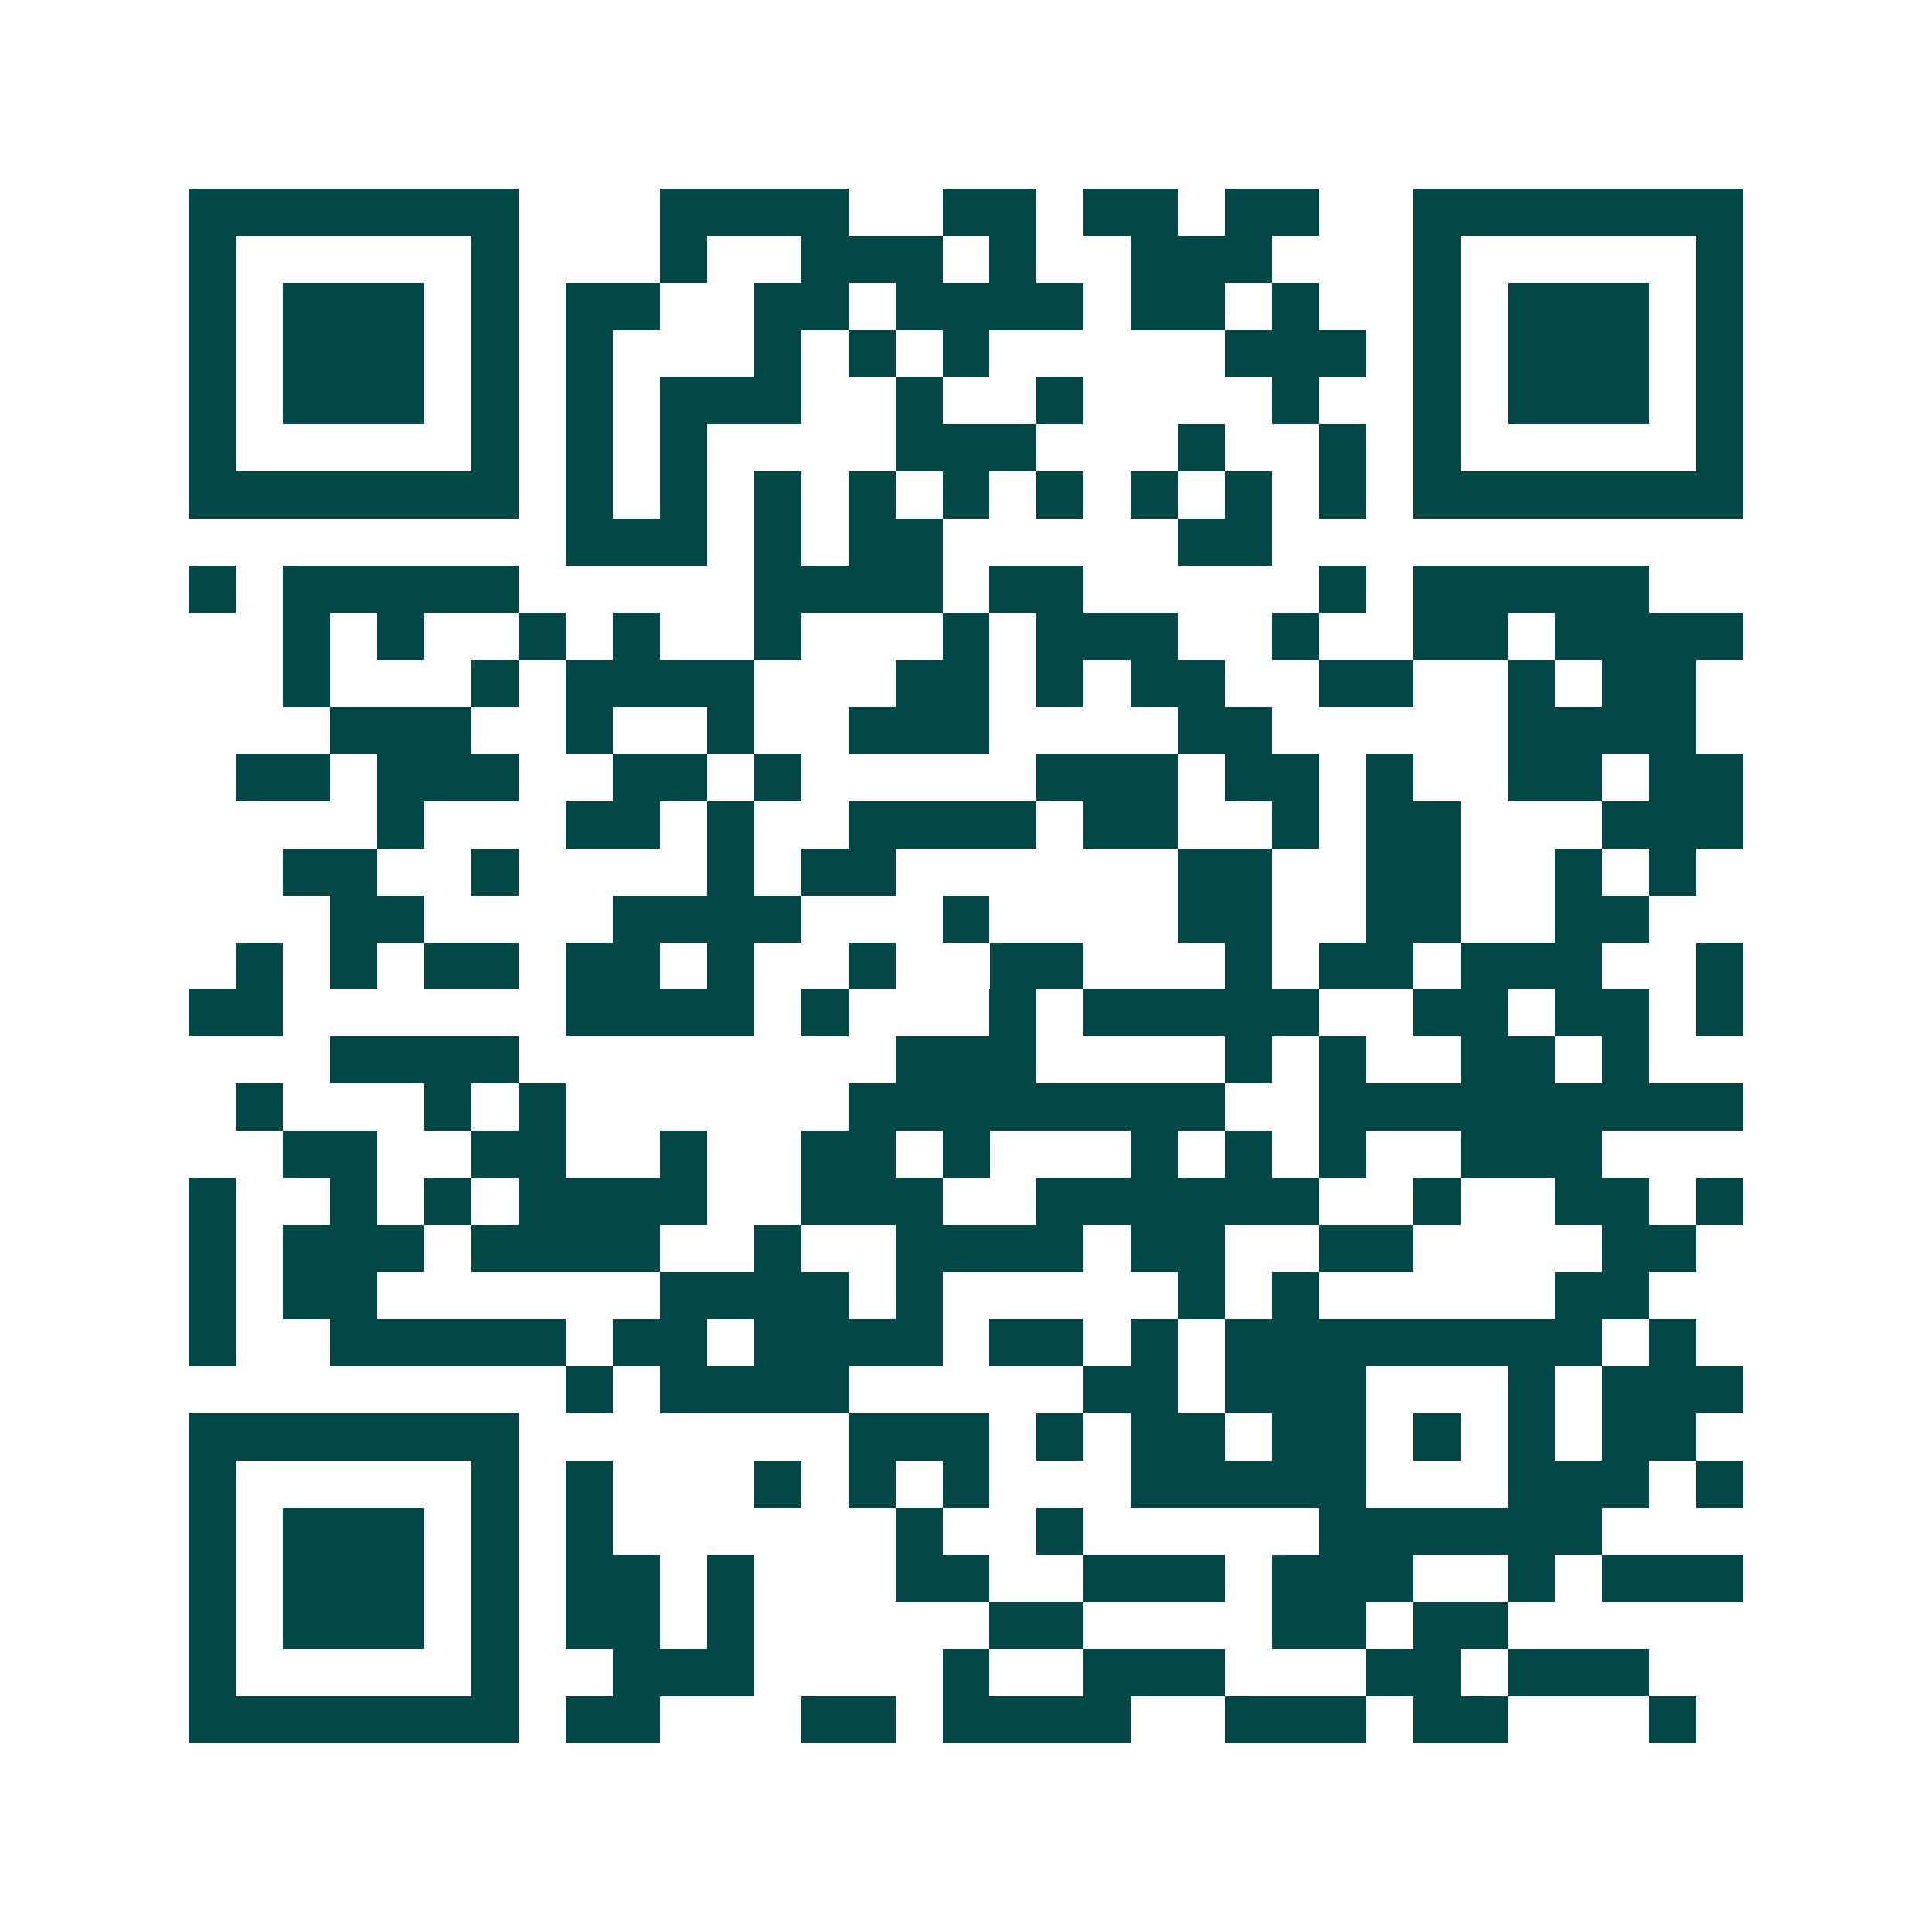 <svg xmlns="http://www.w3.org/2000/svg" width="200" height="200" viewBox="0 0 41 41" shape-rendering="crispEdges"><path fill="#ffffff" d="M0 0h41v41H0z"/><path stroke="#014847" d="M4 4.5h7m3 0h4m2 0h2m1 0h2m1 0h2m2 0h7M4 5.5h1m5 0h1m3 0h1m2 0h3m1 0h1m2 0h3m3 0h1m5 0h1M4 6.5h1m1 0h3m1 0h1m1 0h2m2 0h2m1 0h4m1 0h2m1 0h1m2 0h1m1 0h3m1 0h1M4 7.5h1m1 0h3m1 0h1m1 0h1m3 0h1m1 0h1m1 0h1m5 0h3m1 0h1m1 0h3m1 0h1M4 8.5h1m1 0h3m1 0h1m1 0h1m1 0h3m2 0h1m2 0h1m4 0h1m2 0h1m1 0h3m1 0h1M4 9.5h1m5 0h1m1 0h1m1 0h1m4 0h3m3 0h1m2 0h1m1 0h1m5 0h1M4 10.5h7m1 0h1m1 0h1m1 0h1m1 0h1m1 0h1m1 0h1m1 0h1m1 0h1m1 0h1m1 0h7M12 11.5h3m1 0h1m1 0h2m5 0h2M4 12.5h1m1 0h5m5 0h4m1 0h2m5 0h1m1 0h5M6 13.5h1m1 0h1m2 0h1m1 0h1m2 0h1m3 0h1m1 0h3m2 0h1m2 0h2m1 0h4M6 14.5h1m3 0h1m1 0h4m3 0h2m1 0h1m1 0h2m2 0h2m2 0h1m1 0h2M7 15.5h3m2 0h1m2 0h1m2 0h3m4 0h2m5 0h4M5 16.5h2m1 0h3m2 0h2m1 0h1m5 0h3m1 0h2m1 0h1m2 0h2m1 0h2M8 17.5h1m3 0h2m1 0h1m2 0h4m1 0h2m2 0h1m1 0h2m3 0h3M6 18.5h2m2 0h1m4 0h1m1 0h2m6 0h2m2 0h2m2 0h1m1 0h1M7 19.5h2m4 0h4m3 0h1m4 0h2m2 0h2m2 0h2M5 20.5h1m1 0h1m1 0h2m1 0h2m1 0h1m2 0h1m2 0h2m3 0h1m1 0h2m1 0h3m2 0h1M4 21.5h2m6 0h4m1 0h1m3 0h1m1 0h5m2 0h2m1 0h2m1 0h1M7 22.5h4m8 0h3m4 0h1m1 0h1m2 0h2m1 0h1M5 23.5h1m3 0h1m1 0h1m6 0h8m2 0h9M6 24.5h2m2 0h2m2 0h1m2 0h2m1 0h1m3 0h1m1 0h1m1 0h1m2 0h3M4 25.5h1m2 0h1m1 0h1m1 0h4m2 0h3m2 0h6m2 0h1m2 0h2m1 0h1M4 26.5h1m1 0h3m1 0h4m2 0h1m2 0h4m1 0h2m2 0h2m4 0h2M4 27.5h1m1 0h2m6 0h4m1 0h1m5 0h1m1 0h1m5 0h2M4 28.5h1m2 0h5m1 0h2m1 0h4m1 0h2m1 0h1m1 0h8m1 0h1M12 29.5h1m1 0h4m5 0h2m1 0h3m3 0h1m1 0h3M4 30.5h7m7 0h3m1 0h1m1 0h2m1 0h2m1 0h1m1 0h1m1 0h2M4 31.5h1m5 0h1m1 0h1m3 0h1m1 0h1m1 0h1m3 0h5m3 0h3m1 0h1M4 32.5h1m1 0h3m1 0h1m1 0h1m6 0h1m2 0h1m5 0h6M4 33.5h1m1 0h3m1 0h1m1 0h2m1 0h1m3 0h2m2 0h3m1 0h3m2 0h1m1 0h3M4 34.5h1m1 0h3m1 0h1m1 0h2m1 0h1m5 0h2m4 0h2m1 0h2M4 35.5h1m5 0h1m2 0h3m4 0h1m2 0h3m3 0h2m1 0h3M4 36.5h7m1 0h2m3 0h2m1 0h4m2 0h3m1 0h2m3 0h1"/></svg>
